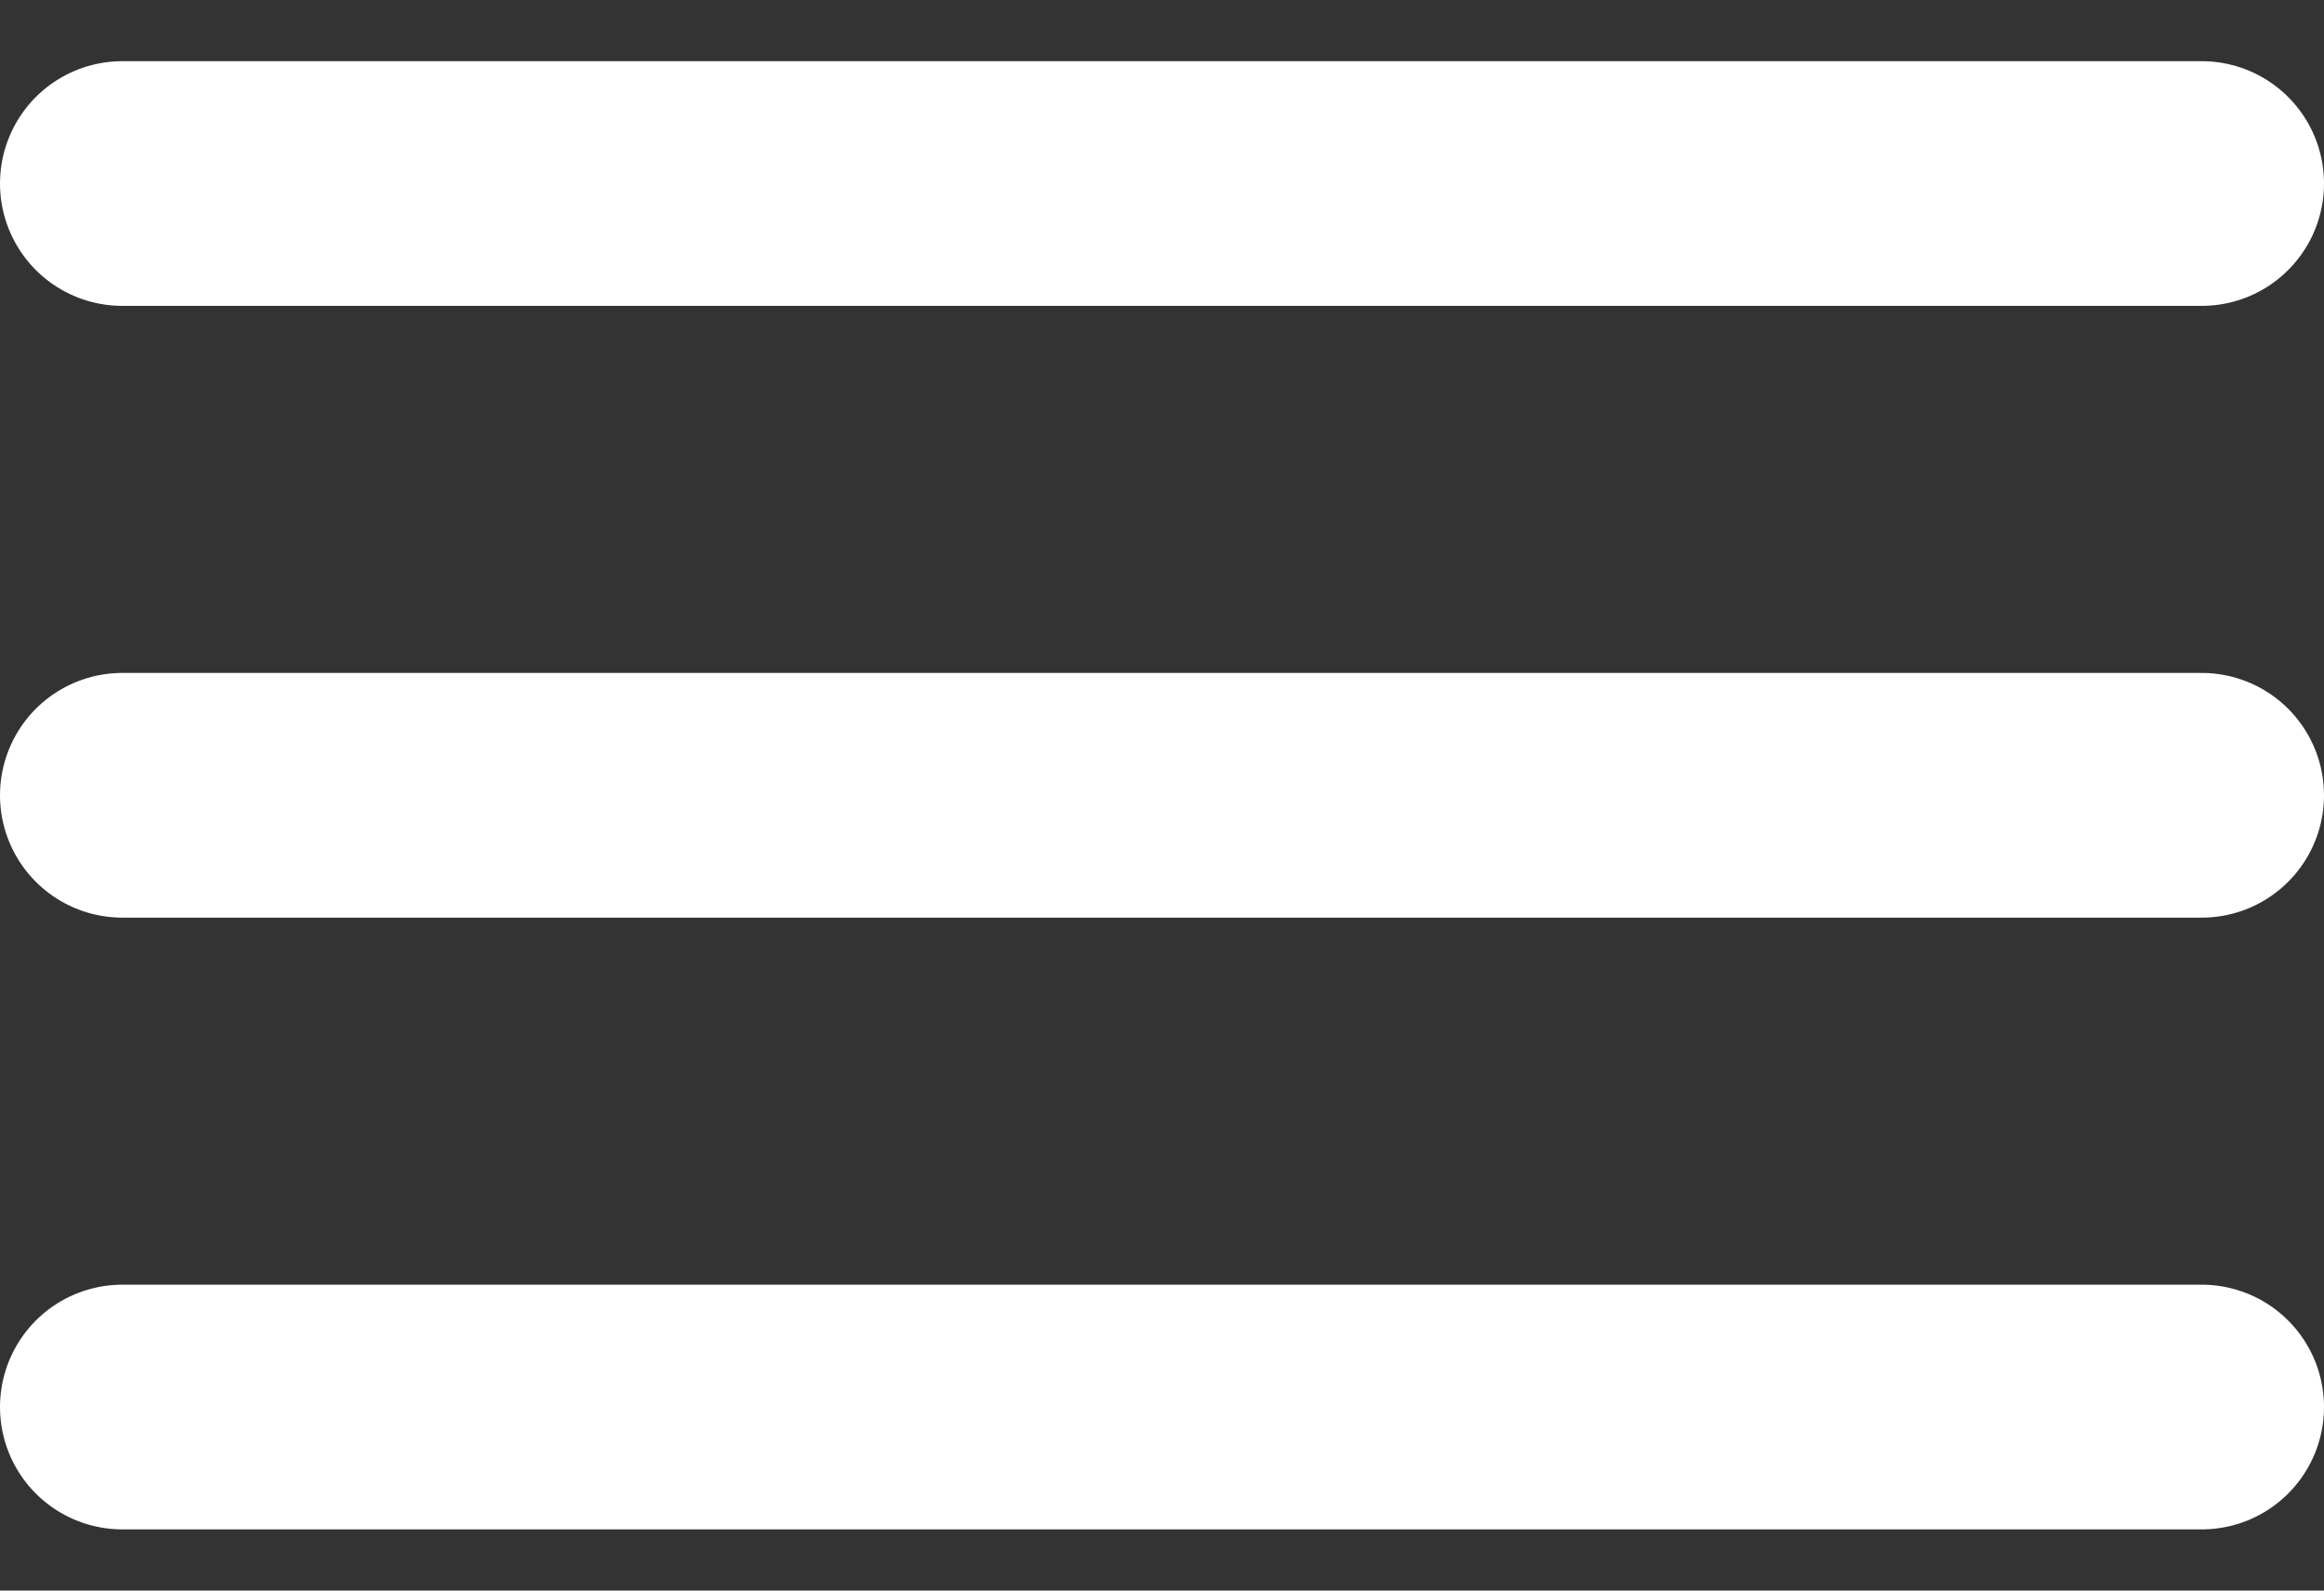 <svg width="19" height="13" viewBox="0 0 19 13" fill="none" xmlns="http://www.w3.org/2000/svg">
<rect x="0" y="0" width="19" height="13" fill="#333333" stroke="none"/>
<path d="M1 1.5H18" stroke="white" stroke-width="2" stroke-linecap="round"/>
<path d="M1 6.5H18" stroke="white" stroke-width="2" stroke-linecap="round"/>
<path d="M1 11.5H18" stroke="white" stroke-width="2" stroke-linecap="round"/>
</svg>
